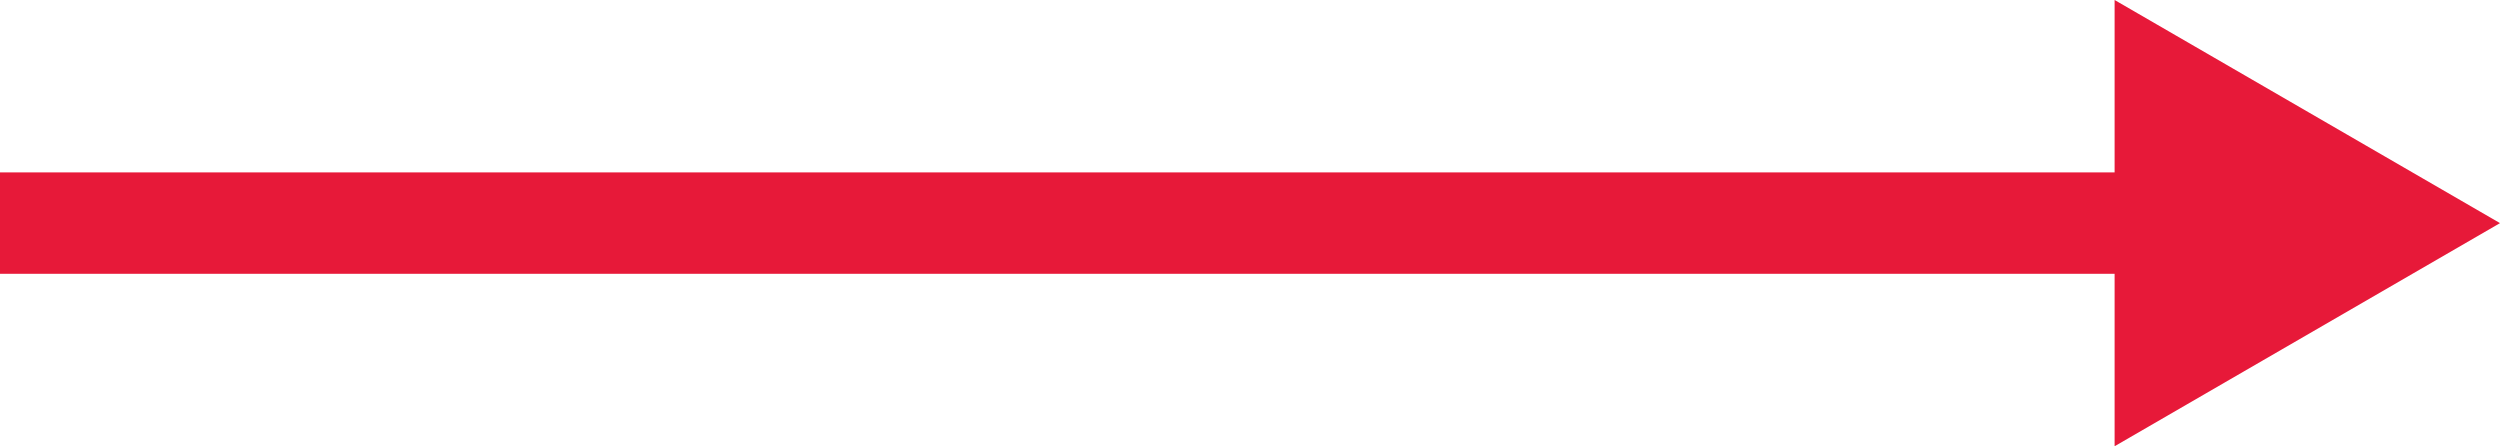 <?xml version="1.0" encoding="utf-8"?>
<!-- Generator: Adobe Illustrator 23.0.1, SVG Export Plug-In . SVG Version: 6.00 Build 0)  -->
<svg version="1.1" id="Layer_1" xmlns="http://www.w3.org/2000/svg" xmlns:xlink="http://www.w3.org/1999/xlink" x="0px" y="0px"
	 viewBox="0 0 49.3 8.8" style="enable-background:new 0 0 49.3 8.8;" xml:space="preserve">
<style type="text/css">
	.st0{fill:#E71939;}
</style>
<polygon class="st0" points="49.3,4.4 41.7,0 41.7,3.4 0,3.4 0,5.4 41.7,5.4 41.7,8.8 "/>
</svg>
